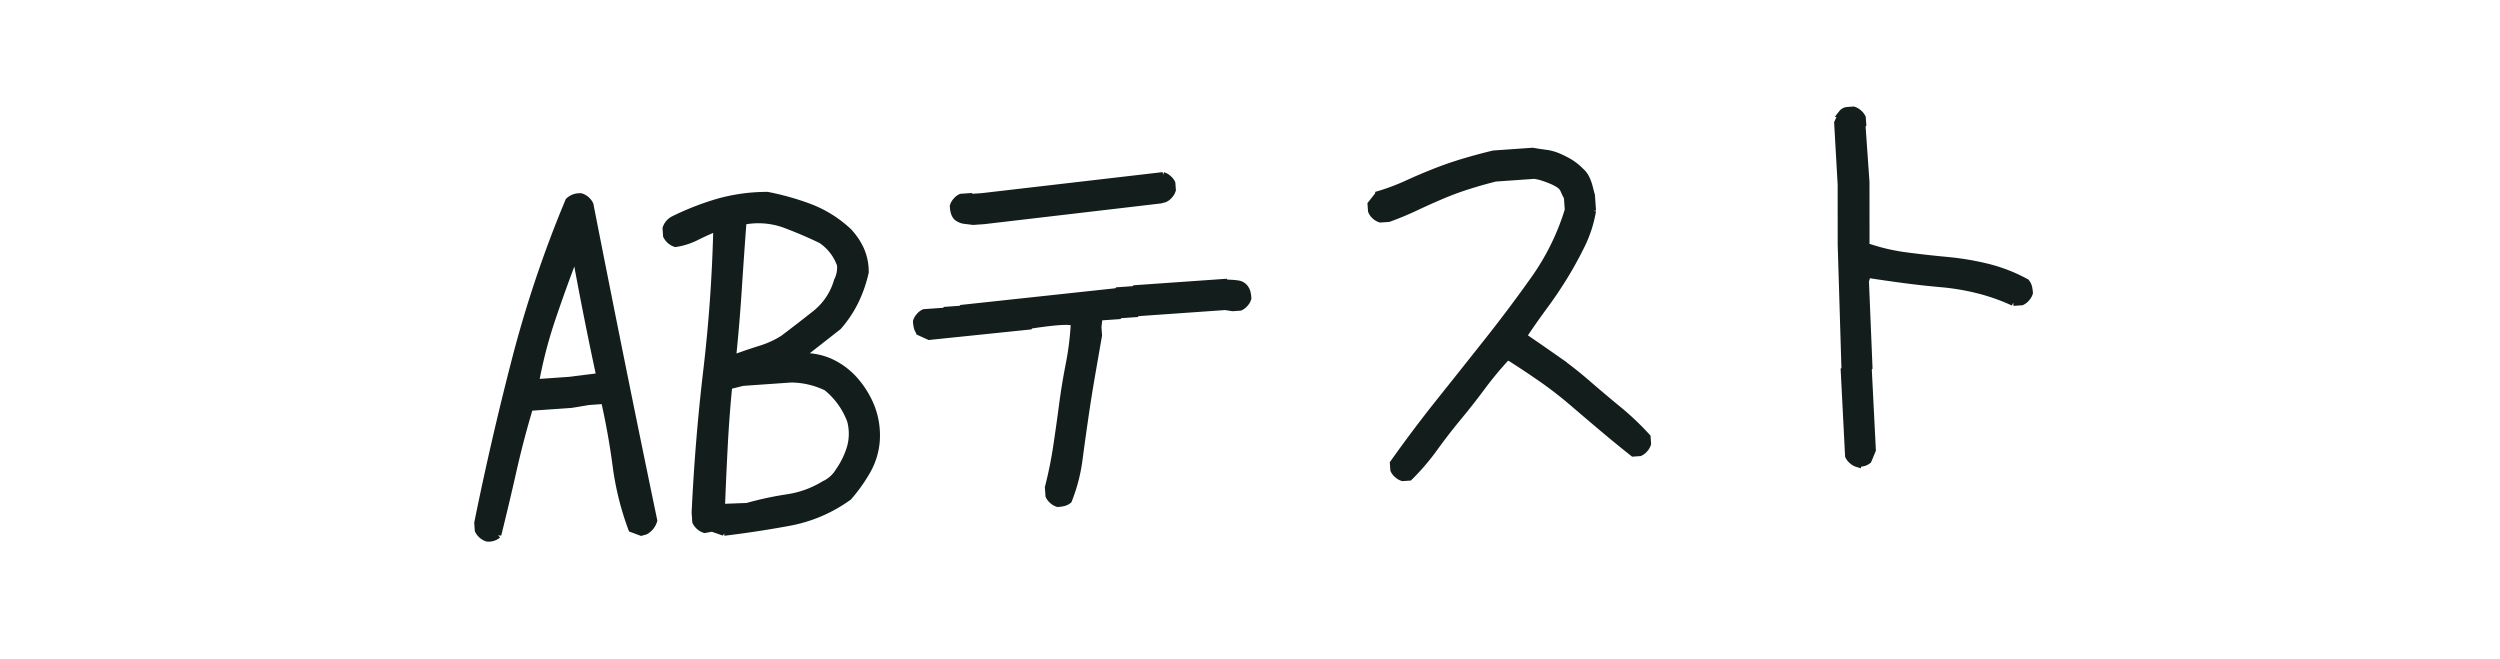<svg xmlns="http://www.w3.org/2000/svg" width="353" height="93" viewBox="0 0 353 93">
  <g id="グループ_60" data-name="グループ 60" transform="translate(-181 598)">
    <path id="パス_7358" data-name="パス 7358" d="M0,0H353V93H0Z" transform="translate(181 -598)" fill="none"/>
    <path id="パス_7359" data-name="パス 7359" d="M-94.277.938-95.566.352A40.466,40.466,0,0,1-97.148-8.7q-.293-4.717-1-9.287h-2.227l-2.461.234h-5.918q-1.641,4.336-2.988,8.818t-2.754,8.818a1.954,1.954,0,0,1-1.523.352,2.154,2.154,0,0,1-1.172-1.172V-1.992q3.164-11.426,6.914-22.617a165.6,165.6,0,0,1,9.082-21.8,2.242,2.242,0,0,1,1.758-.469A2.154,2.154,0,0,1-98.262-45.7q1.406,11.309,2.871,22.617T-92.4-.586A2.524,2.524,0,0,1-93.691.82Zm-4.336-22.324v-.469q-.586-4.1-1.113-8.262t-1-8.437h-.234q-1.992,4.277-3.779,8.555a64.422,64.422,0,0,0-2.959,8.848h4.863Zm16,23.145-1.641-.7-1.055.117A2.154,2.154,0,0,1-86.484,0V-1.289q1.172-10.02,3.047-19.922t2.813-19.922h-.234q-1.406.469-2.812,1.055a9.454,9.454,0,0,1-2.93.7,2.154,2.154,0,0,1-1.172-1.172V-41.6A2.154,2.154,0,0,1-86.6-42.773a38.868,38.868,0,0,1,6.387-1.992,25.569,25.569,0,0,1,7.031-.469,37.324,37.324,0,0,1,5.859,2.109,16.756,16.756,0,0,1,5.156,3.75,9.433,9.433,0,0,1,1.582,2.725,7.693,7.693,0,0,1,.41,3.193,18.545,18.545,0,0,1-1.641,3.867,16.219,16.219,0,0,1-2.7,3.516L-69.9-22.441v.234a9.316,9.316,0,0,1,3.809,1,10.39,10.39,0,0,1,3.105,2.52,13.129,13.129,0,0,1,2.285,4.16,11.055,11.055,0,0,1,.41,4.98,10.09,10.09,0,0,1-1.582,4.072,22.87,22.87,0,0,1-2.871,3.486A20.618,20.618,0,0,1-73.33,1Q-77.93,1.523-82.617,1.758Zm14.59-5.742A4.77,4.77,0,0,0-65.8-5.742a11.665,11.665,0,0,0,1.816-3.164,7.235,7.235,0,0,0,.293-3.809,10.894,10.894,0,0,0-3.047-4.922A11.722,11.722,0,0,0-71.66-19.16h-6.855l-1.992.352q-.7,4.1-1.23,8.408t-1,8.643l3.633.117a46.246,46.246,0,0,1,5.713-.82A13.829,13.829,0,0,0-68.027-3.984ZM-72.363-24.9q2.344-1.523,4.746-3.164A9.134,9.134,0,0,0-64.16-32.52a4.115,4.115,0,0,0,.586-2.227,7.058,7.058,0,0,0-2.461-3.691q-2.461-1.406-5.039-2.578a10.921,10.921,0,0,0-5.8-.82q-.7,4.8-1.348,9.58t-1.465,9.463h.7q1.641-.469,3.369-.879A13.307,13.307,0,0,0-72.363-24.9ZM-35.332,1a1.845,1.845,0,0,1-.7-.469,1.845,1.845,0,0,1-.469-.7V-1.348a57.494,57.494,0,0,0,1.582-5.713q.645-2.9,1.23-5.771t1.348-5.684a40.306,40.306,0,0,0,1.113-5.742q-.469-.586-6.211-.117l-.117.117-14.238.469-1.289-.7a1.8,1.8,0,0,1-.293-.7,5.048,5.048,0,0,1-.059-.82,1.845,1.845,0,0,1,.469-.7,1.845,1.845,0,0,1,.7-.469h2.93l.117-.117h2.227l.117-.117,21.973-.82.117-.117h2.344l.117-.117h12.48a7.54,7.54,0,0,0,1,.176,9.9,9.9,0,0,1,1.055.176,1.478,1.478,0,0,1,.879.586,1.8,1.8,0,0,1,.293.7,5.048,5.048,0,0,1,.059.82,1.845,1.845,0,0,1-.469.7,1.845,1.845,0,0,1-.7.469H-8.789l-1.055-.234h-12.48l-.117.117h-2.344l-.117.117h-2.461l-.352.117-.234,1.289v1.172q-.7,2.813-1.406,5.684t-1.348,5.83q-.645,2.959-1.23,5.83A23.967,23.967,0,0,1-33.809.645a1.8,1.8,0,0,1-.7.293A5.048,5.048,0,0,1-35.332,1Zm-9.141-40.547q-.586-.117-1.2-.234a2.05,2.05,0,0,1-1.084-.586,1.8,1.8,0,0,1-.293-.7,5.048,5.048,0,0,1-.059-.82,1.845,1.845,0,0,1,.469-.7,1.845,1.845,0,0,1,.7-.469h1.348l.117.117h1.523l25.664-1.172a1.845,1.845,0,0,1,.7.469,1.845,1.845,0,0,1,.469.7v.938a1.845,1.845,0,0,1-.469.7,1.845,1.845,0,0,1-.7.469l-.586.117-25.078,1.172ZM13.477.762a1.845,1.845,0,0,1-.7-.469,1.845,1.845,0,0,1-.469-.7v-.937q3.457-4.219,7.148-8.232t7.383-8.057q3.691-4.043,7.148-8.262a34.053,34.053,0,0,0,5.449-9.375V-37.09a7.593,7.593,0,0,1-.41-1,1.788,1.788,0,0,0-.645-.879,6.884,6.884,0,0,0-1.055-.645q-.586-.293-1.172-.527a6.681,6.681,0,0,0-1.172-.352H29.473q-1.992.352-3.926.82t-3.809,1.113q-1.875.645-3.75,1.377t-3.926,1.318H12.891a1.845,1.845,0,0,1-.7-.469,1.763,1.763,0,0,1-.469-.762v-.937l1.172-1.289a30.408,30.408,0,0,0,4.131-1.23q2.021-.762,4.072-1.406t4.16-1.113q2.109-.469,4.219-.82H34.98q.938.234,1.816.41a6.742,6.742,0,0,1,1.7.586,12.955,12.955,0,0,1,1.582.938,7.78,7.78,0,0,1,1.465,1.348,3.122,3.122,0,0,1,.7,1.055,6.374,6.374,0,0,1,.352,1.23q.117.645.234,1.23v2.168a17.317,17.317,0,0,1-1.875,4.688q-1.289,2.227-2.754,4.277t-3.164,4.043q-1.7,1.992-3.223,3.984,2.227,1.758,4.395,3.516a53.791,53.791,0,0,1,4.16,3.75q1.992,1.992,4.072,3.955A38.876,38.876,0,0,1,48.281-2.52v.938a1.845,1.845,0,0,1-.469.7,1.845,1.845,0,0,1-.7.469h-.937q-2.051-1.875-4.043-3.809t-3.984-3.9q-1.992-1.963-4.1-3.662t-4.336-3.34h-.469a50.7,50.7,0,0,0-3.75,3.926Q23.73-9.141,21.855-7.178T18.223-3.105A32.4,32.4,0,0,1,14.414.762Zm64.16,2.52a1.845,1.845,0,0,1-.7-.469,1.845,1.845,0,0,1-.469-.7L76.7-10.02l.117-.117.7-17.578.586-8.437.117-8.73.7-1.289a1.064,1.064,0,0,1,.762-.352h.879a1.845,1.845,0,0,1,.7.469,1.845,1.845,0,0,1,.469.7v.938l-.117.117v8.027l-.586,8.438-.117.586a27.93,27.93,0,0,0,5.566,1.758q2.871.586,5.742,1.055a39.306,39.306,0,0,1,5.625,1.348,22.858,22.858,0,0,1,5.332,2.52,1.8,1.8,0,0,1,.293.7,5.048,5.048,0,0,1,.059.82,1.845,1.845,0,0,1-.469.7,1.845,1.845,0,0,1-.7.469h-1.172a28.164,28.164,0,0,0-4.863-2.109,33.388,33.388,0,0,0-5.1-1.23q-2.578-.41-5.156-.937t-5.156-1.113l-.352.938-.352,12.188-.117.117L79.863,1.523l-.7,1.406a1.8,1.8,0,0,1-.7.293A5.048,5.048,0,0,1,77.637,3.281Z" transform="matrix(0.998, -0.07, 0.07, 0.998, 365.56, -530.386)" fill="#131d1c" stroke="#131d1c" stroke-width="1"/>
  </g>
</svg>
